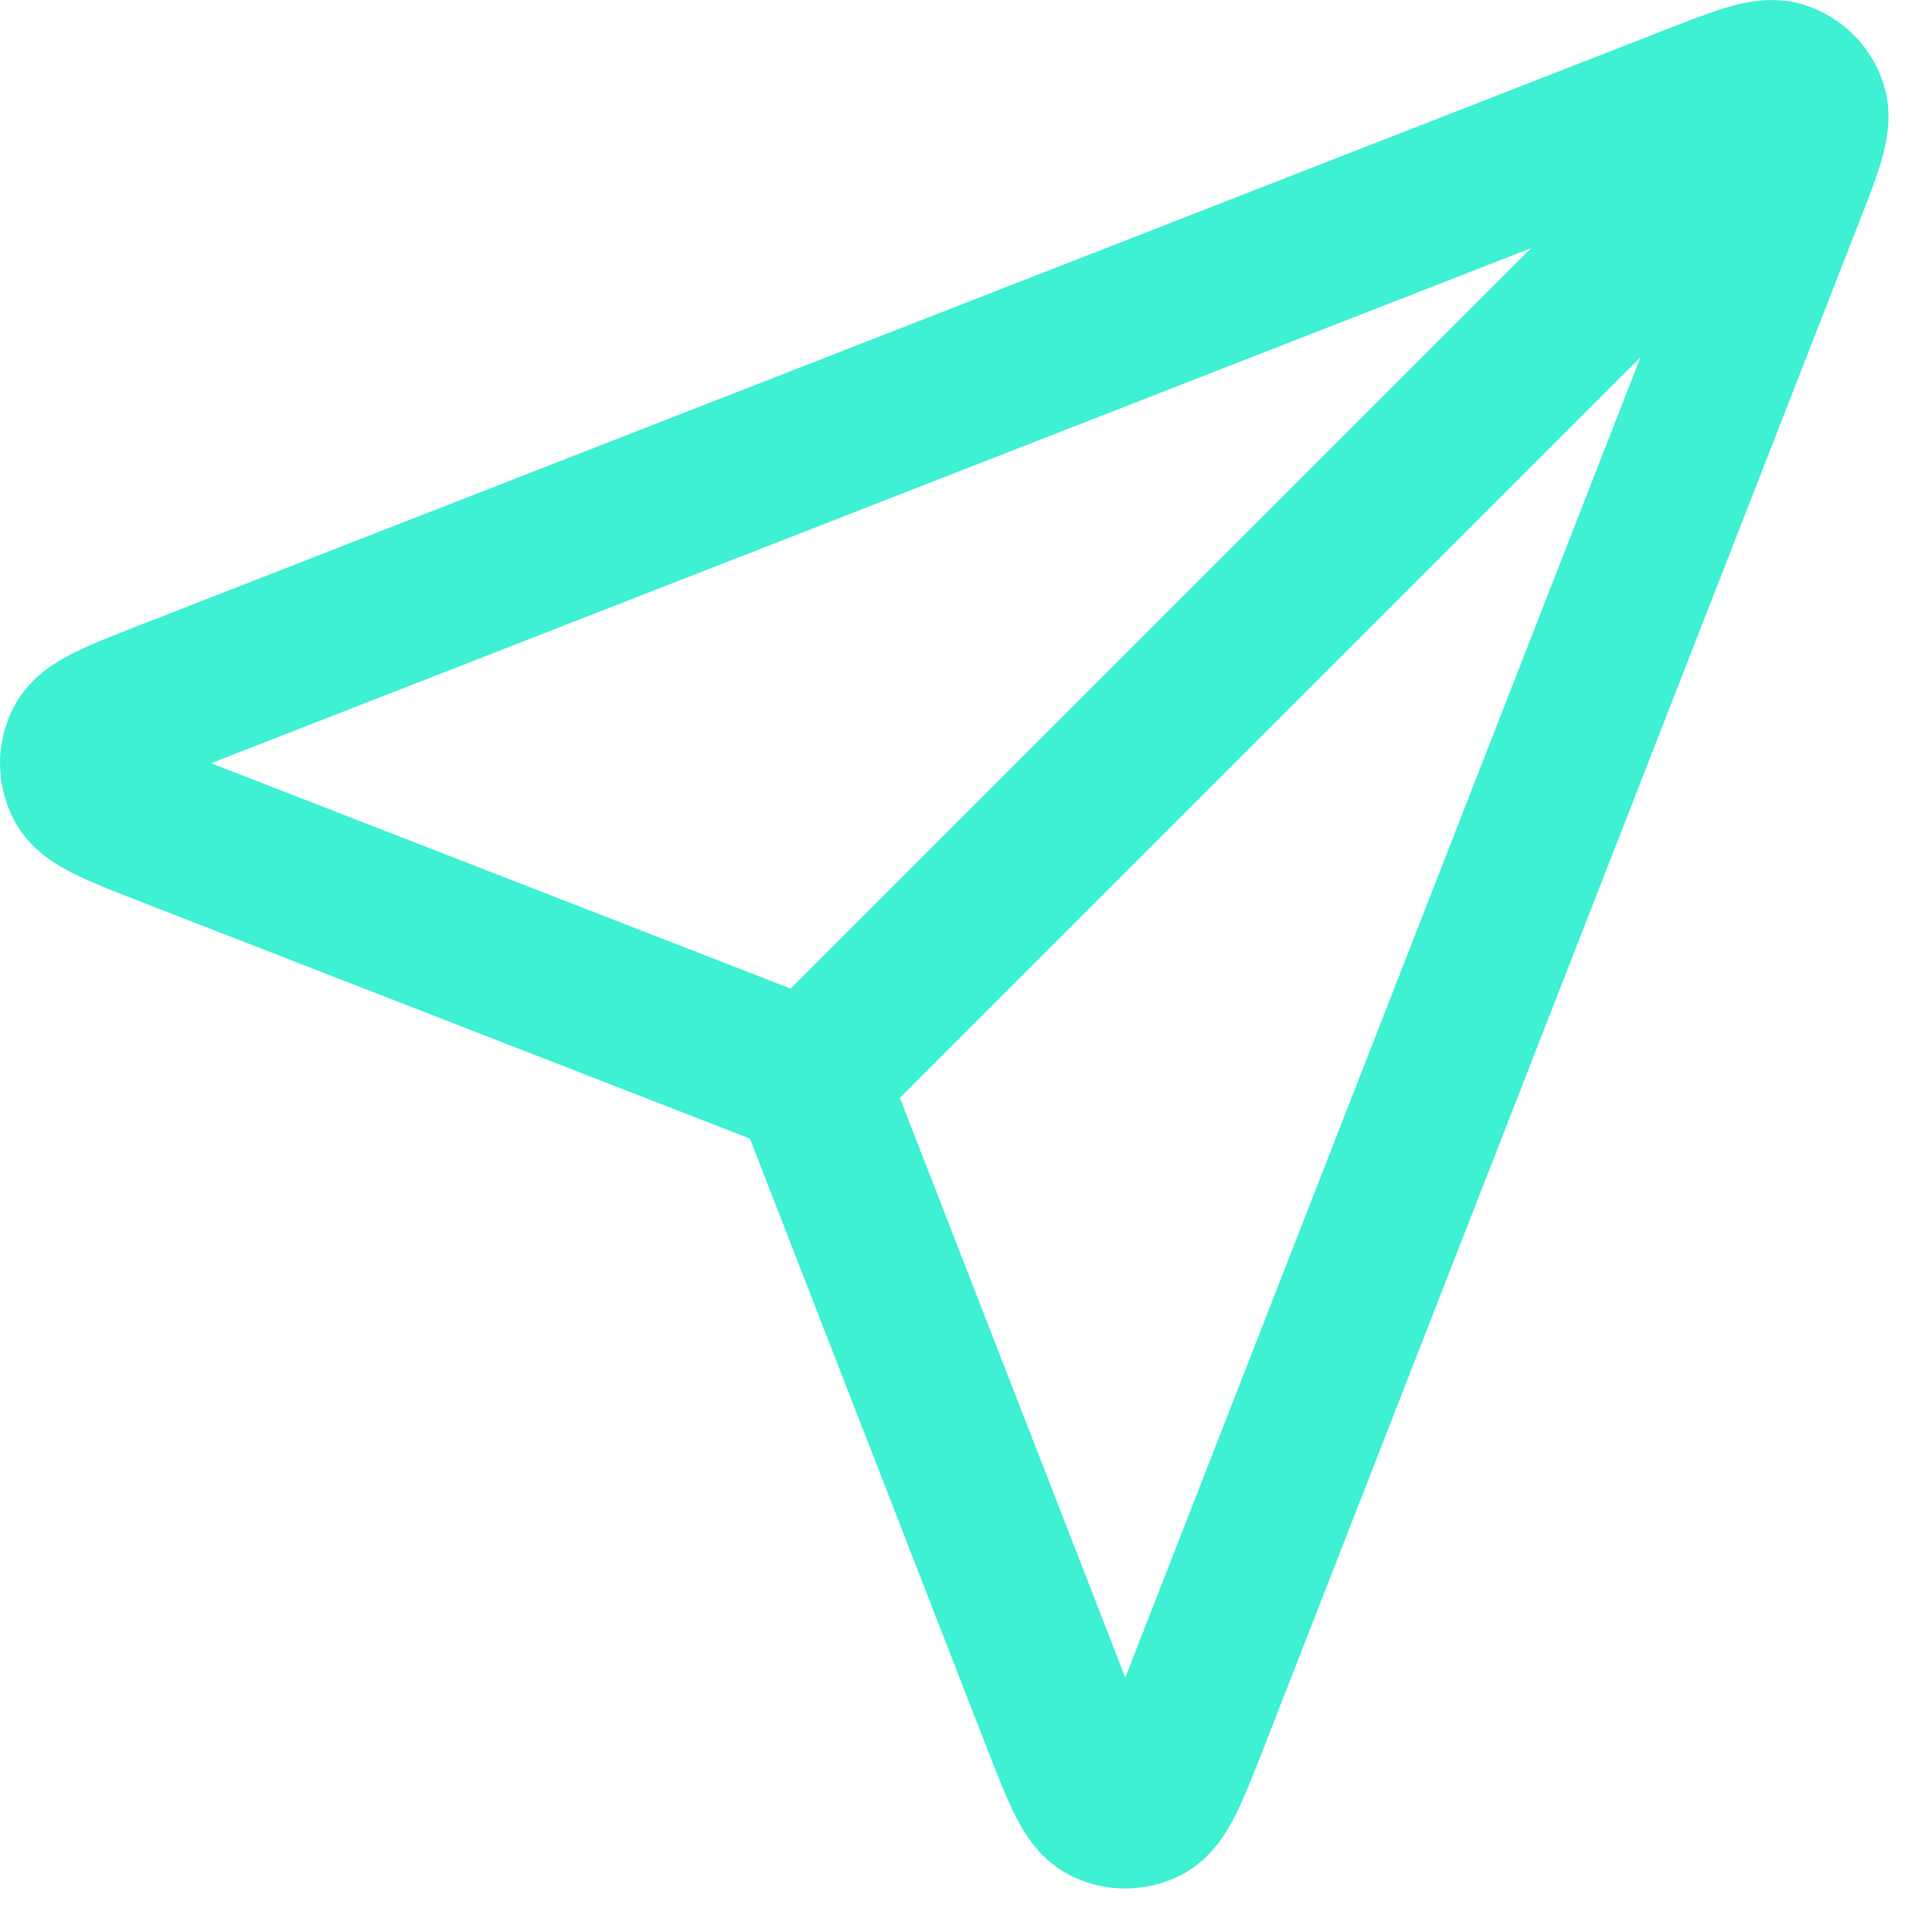 <svg width="25" height="25" viewBox="0 0 25 25" fill="none" xmlns="http://www.w3.org/2000/svg">
<path d="M10.476 13.961L22.726 1.711M10.625 14.344L13.691 22.228C13.961 22.922 14.097 23.27 14.291 23.371C14.46 23.459 14.661 23.459 14.829 23.372C15.024 23.27 15.16 22.923 15.431 22.229L23.119 2.527C23.364 1.9 23.486 1.587 23.419 1.386C23.361 1.212 23.225 1.076 23.051 1.018C22.851 0.951 22.537 1.073 21.911 1.318L2.208 9.007C1.514 9.277 1.167 9.413 1.066 9.608C0.978 9.776 0.978 9.977 1.066 10.146C1.167 10.341 1.515 10.476 2.209 10.746L10.094 13.812C10.235 13.867 10.305 13.894 10.364 13.937C10.417 13.974 10.463 14.02 10.501 14.073C10.543 14.132 10.57 14.203 10.625 14.344Z" stroke="#3DF1D2" stroke-width="2" stroke-linecap="round" stroke-linejoin="round"/>
</svg>
